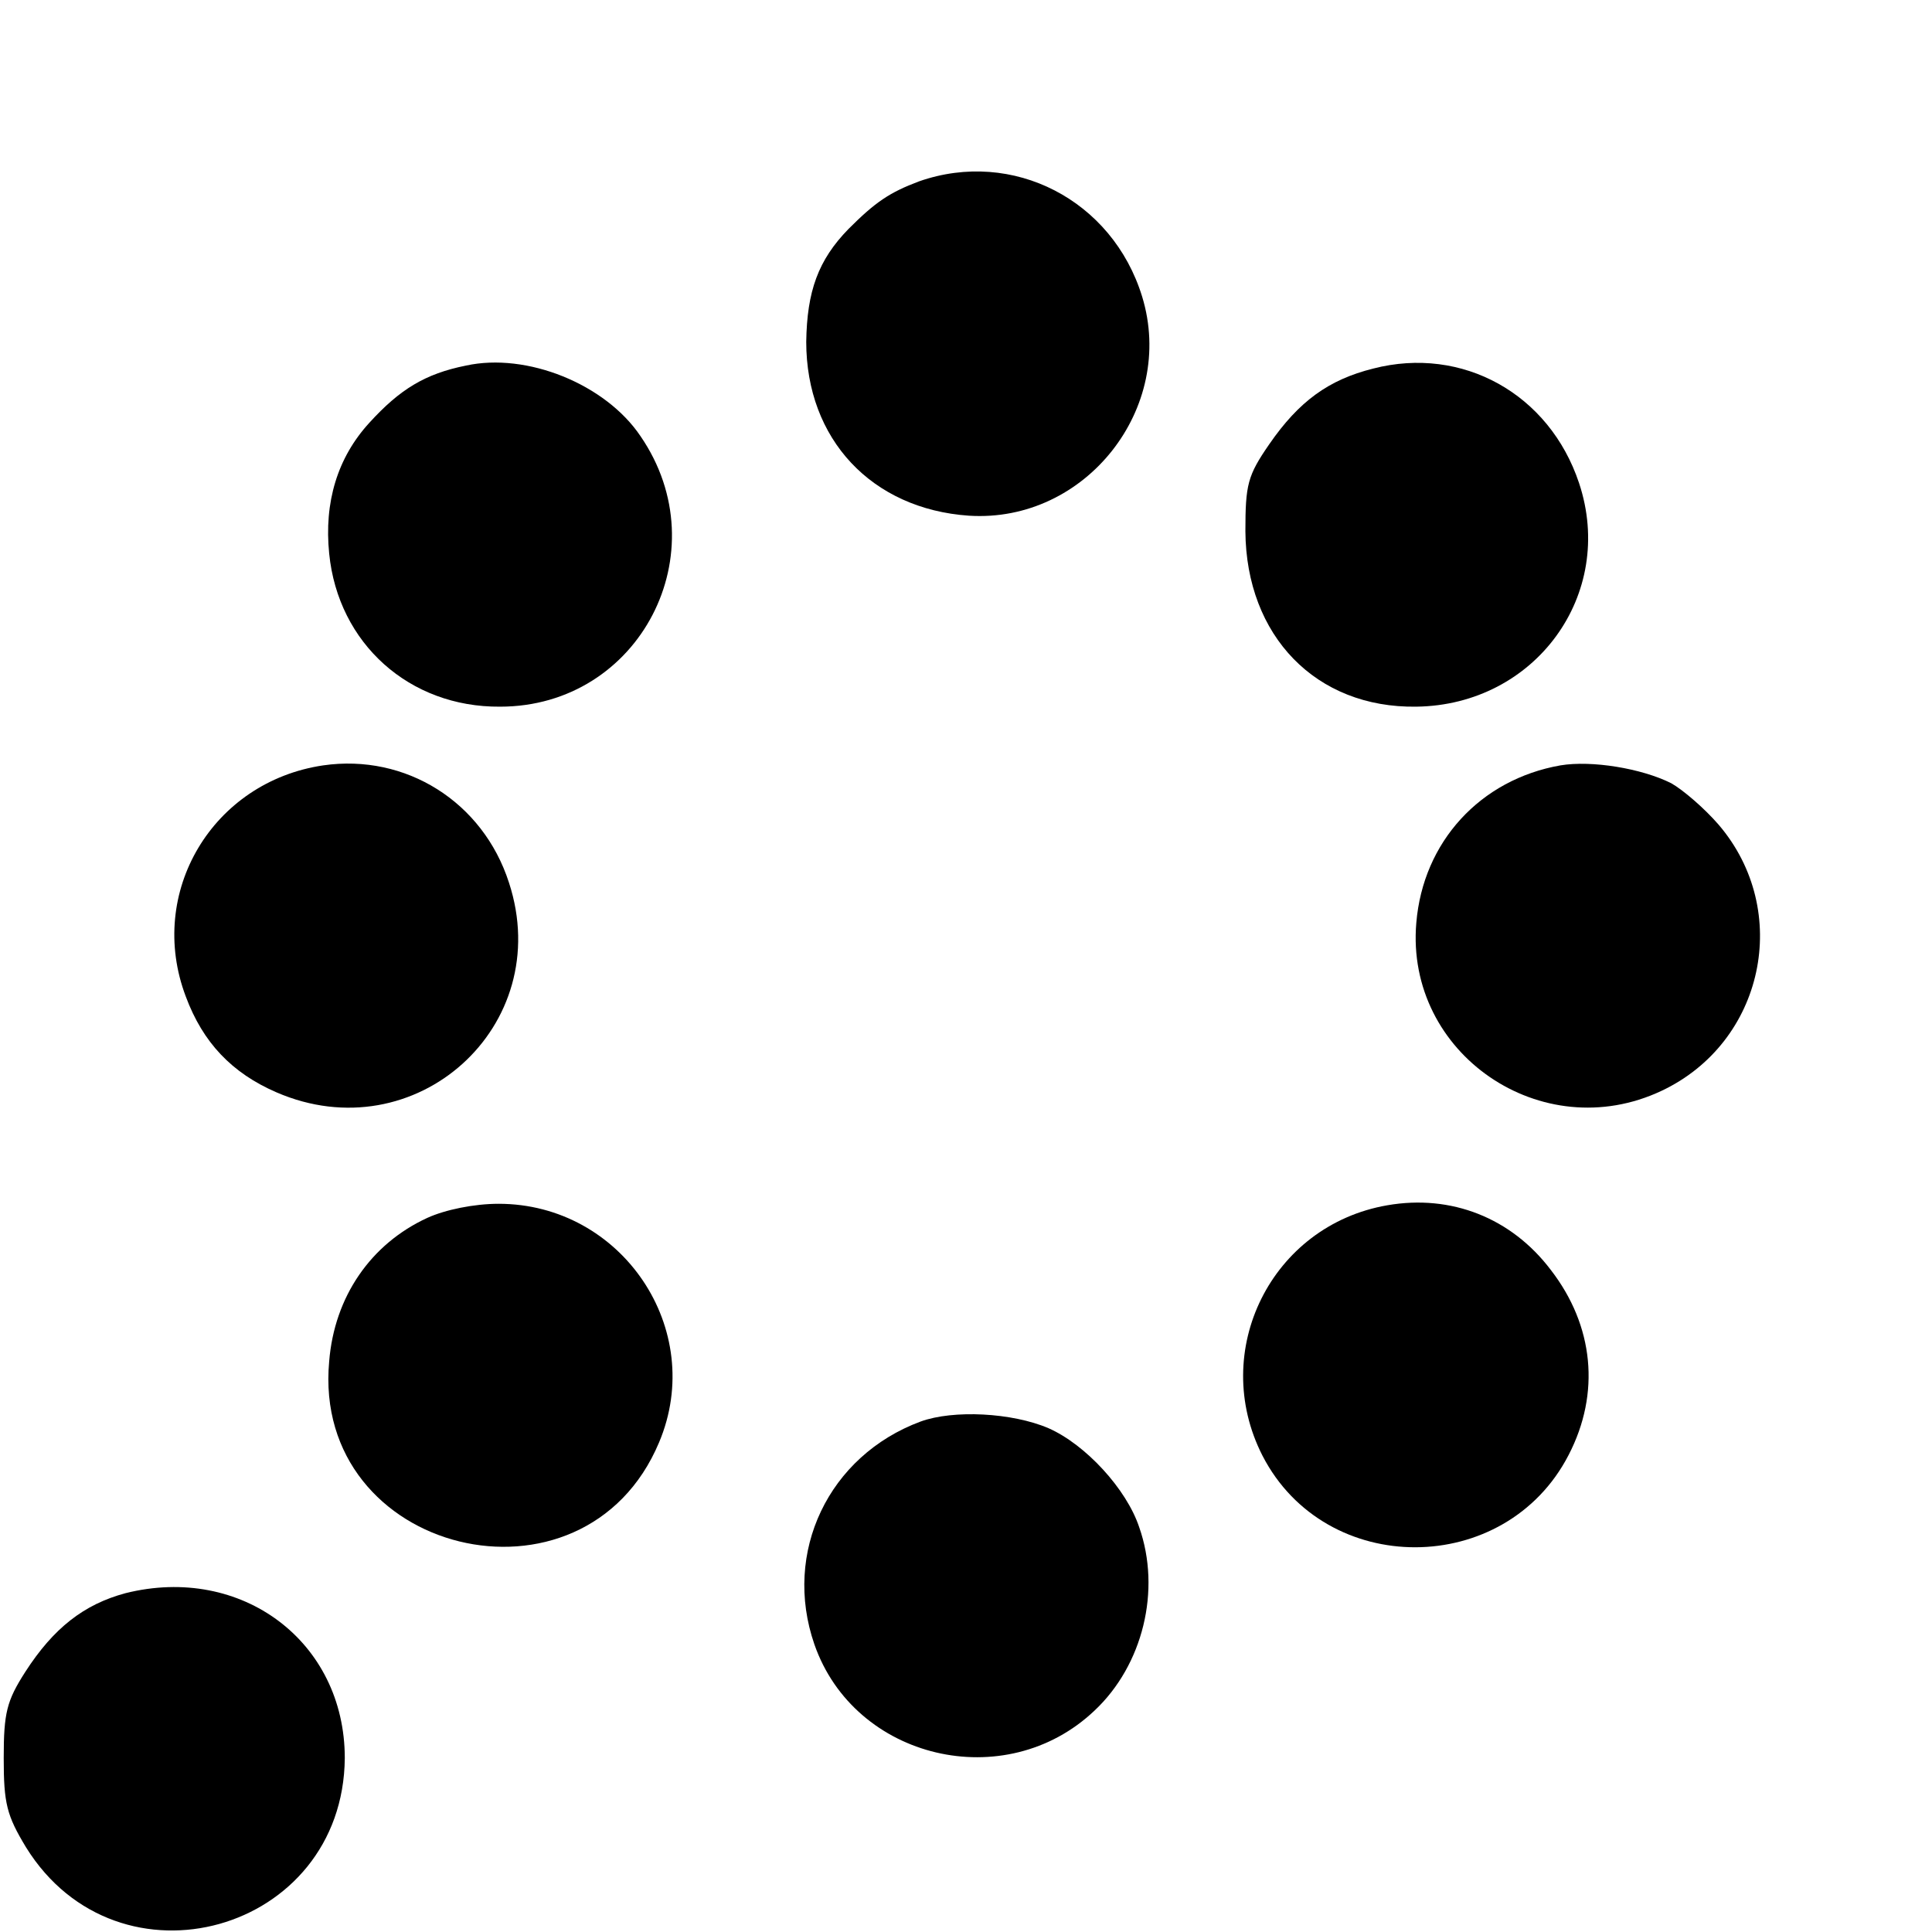 <?xml version="1.0" standalone="no"?>
<!DOCTYPE svg PUBLIC "-//W3C//DTD SVG 20010904//EN"
 "http://www.w3.org/TR/2001/REC-SVG-20010904/DTD/svg10.dtd">
<svg version="1.0" xmlns="http://www.w3.org/2000/svg"
 width="260pt" height="260pt" viewBox="0 0 260 260"
 preserveAspectRatio="xMidYMid meet">
<g transform="translate(0,260) scale(0.1,-0.1)"
fill="#000000" stroke="none">
<path d="M1237 2356 c-40 -15 -59 -28 -95 -64 -41 -42 -56 -84 -57 -152 0
-131 88 -225 219 -234 157 -10 279 145 233 295 -40 130 -174 199 -300 155z"/>
<path d="M627 2108 c-55 -11 -89 -32 -130 -77 -43 -47 -61 -107 -54 -176 12
-121 108 -207 230 -206 188 0 296 208 189 364 -47 70 -153 113 -235 95z"/>
<path d="M1848 2104 c-60 -15 -100 -44 -140 -102 -29 -42 -32 -54 -32 -117 1
-141 95 -238 230 -236 160 2 269 151 219 301 -40 120 -157 185 -277 154z"/>
<path d="M435 1570 c-149 -22 -238 -171 -185 -311 23 -62 62 -103 122 -129
187 -81 376 89 313 282 -35 109 -139 174 -250 158z"/>
<path d="M2100 1570 c-108 -19 -185 -103 -194 -212 -15 -176 169 -302 330
-226 138 65 176 242 77 358 -19 22 -48 47 -64 56 -40 20 -107 31 -149 24z"/>
<path d="M1867 978 c-156 -27 -240 -196 -168 -337 85 -165 327 -164 412 1 43
83 34 174 -24 249 -53 70 -134 102 -220 87z"/>
<path d="M575 961 c-76 -35 -125 -106 -132 -193 -24 -260 343 -350 444 -109
64 152 -50 321 -216 321 -33 0 -72 -8 -96 -19z"/>
<path d="M1239 687 c-124 -46 -186 -176 -143 -300 54 -155 257 -203 377 -89
65 61 90 162 60 247 -17 51 -72 111 -122 133 -49 21 -128 25 -172 9z"/>
<path d="M169 456 c-56 -15 -97 -47 -135 -106 -25 -39 -29 -55 -29 -116 0 -61
4 -77 30 -120 124 -200 427 -115 429 120 0 157 -139 261 -295 222z"/>
</g>
</svg>
